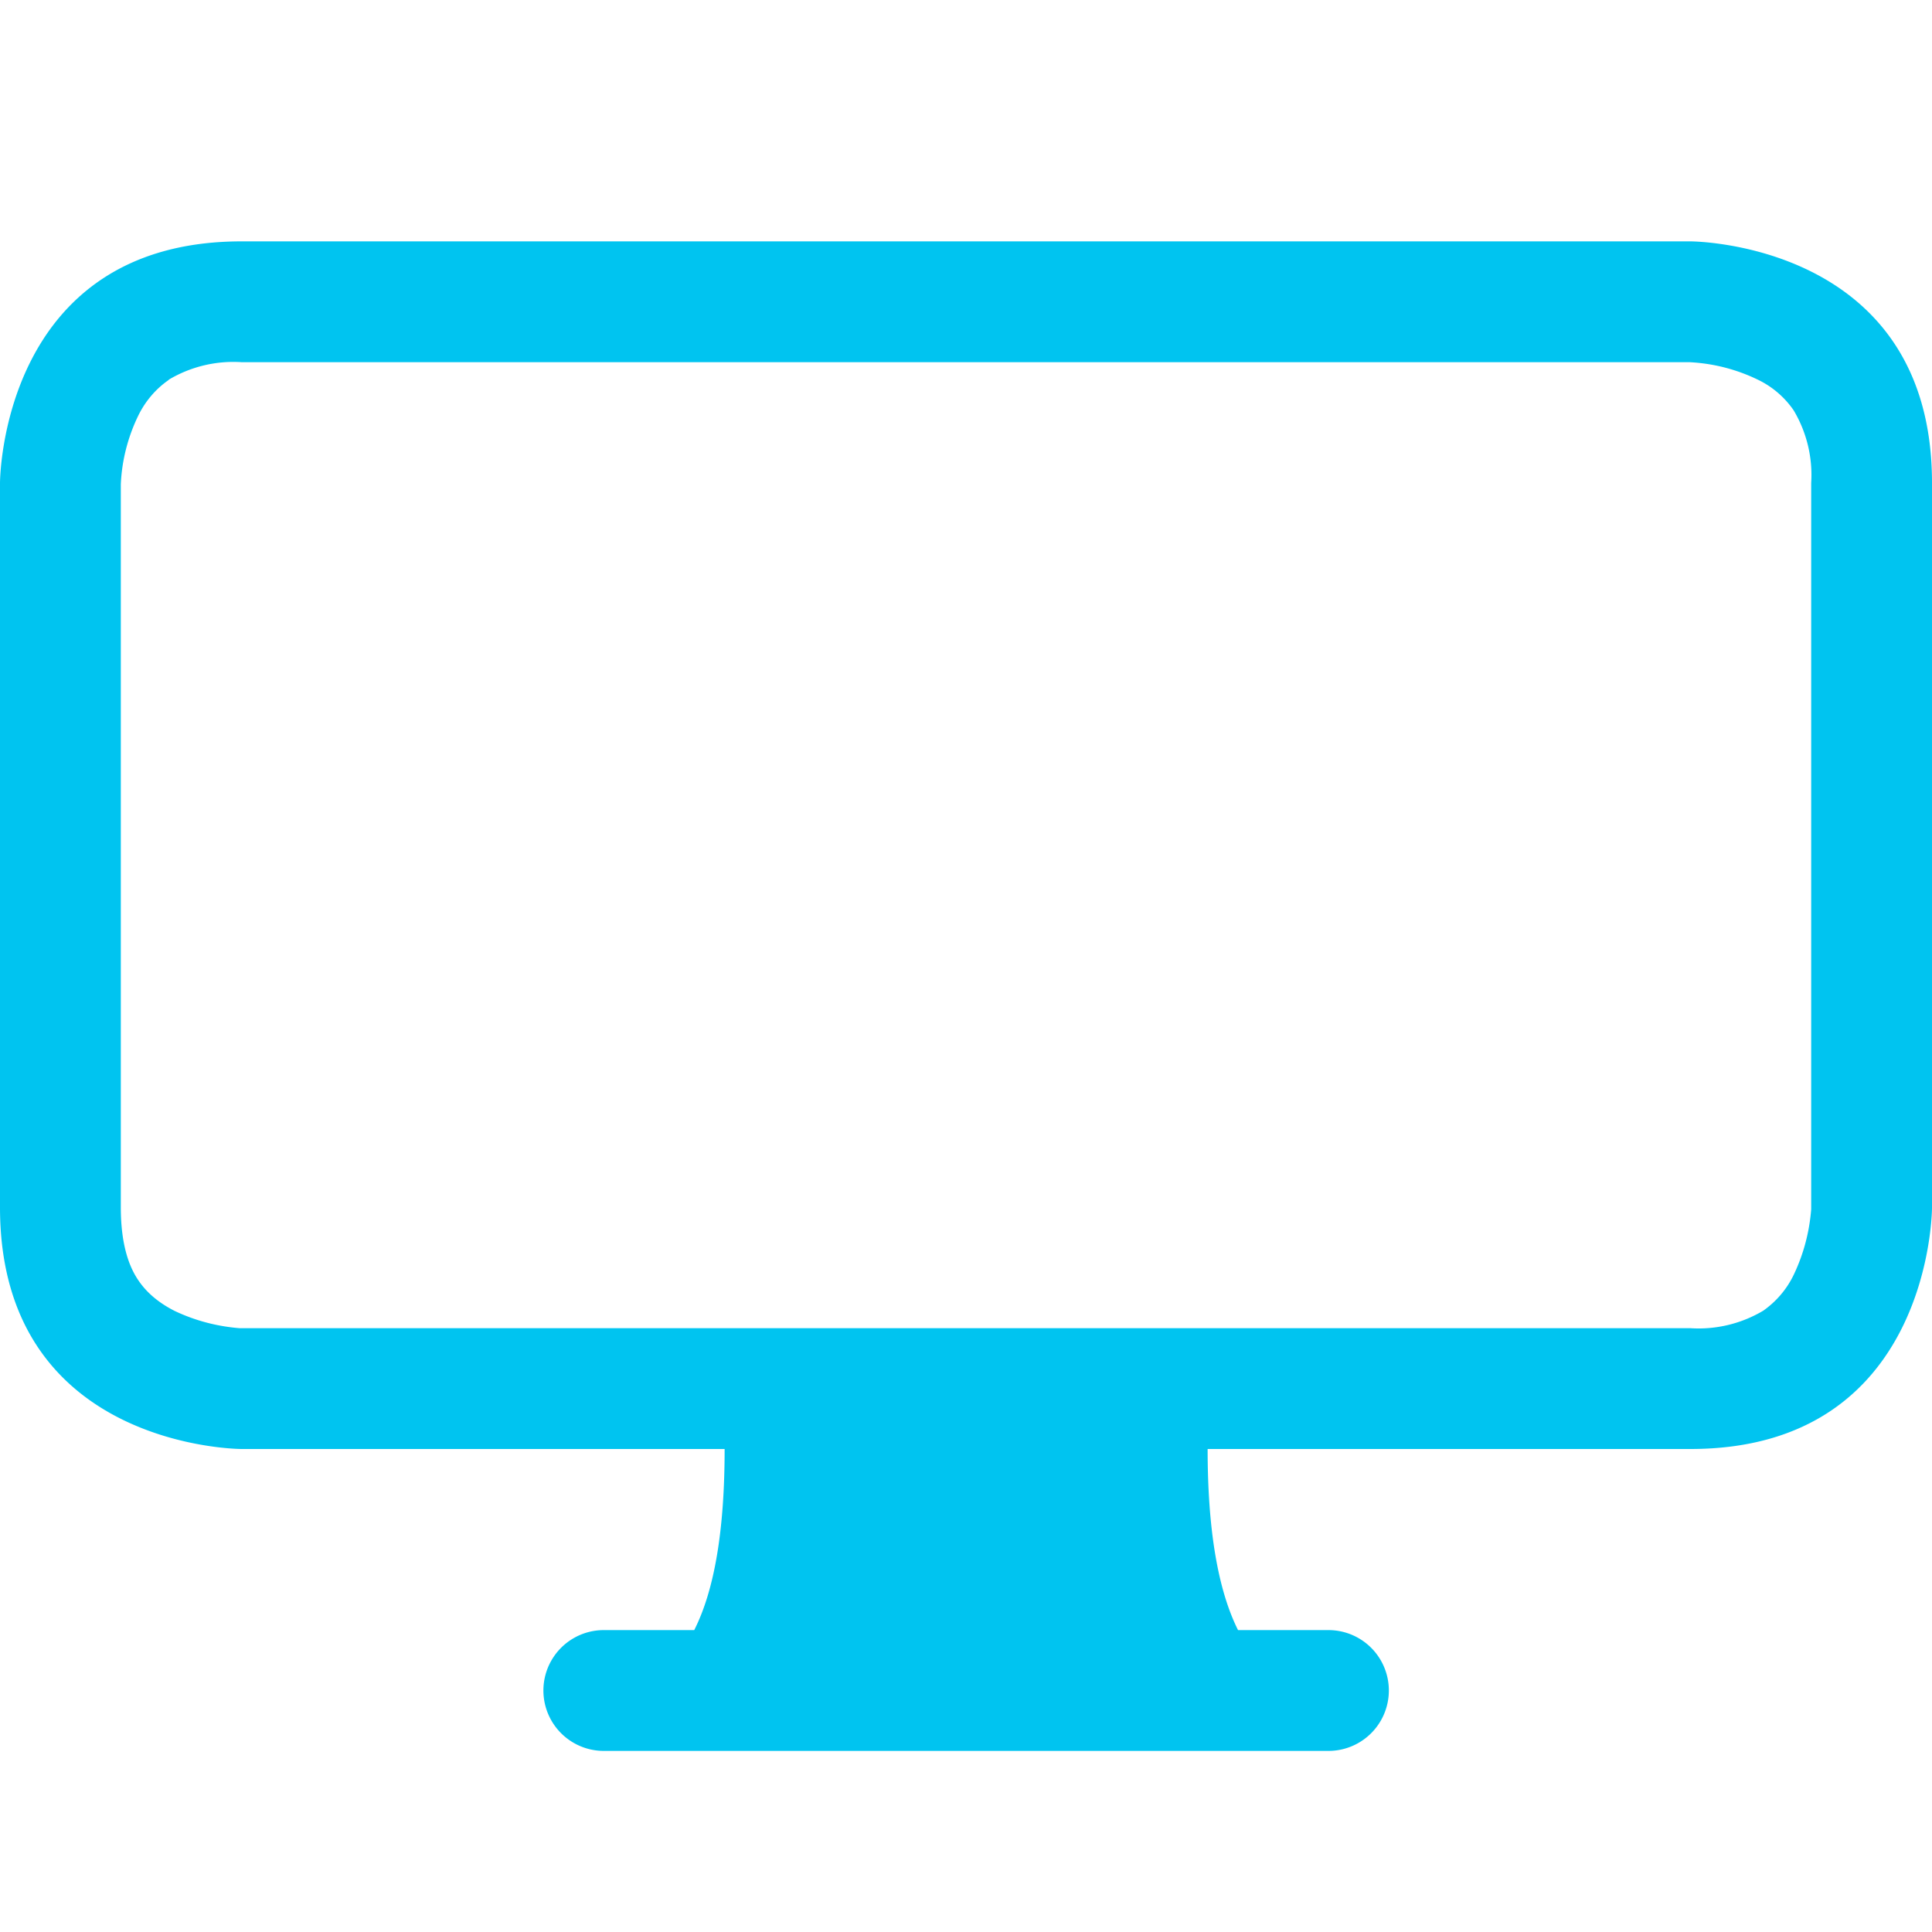 <svg xmlns="http://www.w3.org/2000/svg" width="75" height="75" fill="none"><path fill="#00C4F0" d="M0 18.75s0-9.38 9.38-9.38h56.24s9.38 0 9.38 9.38v28.13s0 9.37-9.38 9.37H46.88c0 3.13.4 5.47 1.18 7.03h3.51a2.34 2.34 0 0 1 0 4.69H23.44a2.34 2.34 0 0 1 0-4.69h3.51c.79-1.56 1.18-3.9 1.18-7.03H9.38S0 56.25 0 46.87V18.75Zm6.55-4c-.51.35-.92.84-1.19 1.4-.4.83-.63 1.73-.67 2.65v28.07c0 1.53.36 2.36.68 2.83.33.49.8.88 1.41 1.19.8.38 1.65.6 2.52.67h56.32a4.9 4.9 0 0 0 2.83-.68c.51-.36.92-.84 1.19-1.41.38-.8.6-1.65.67-2.52v-28.2a4.9 4.9 0 0 0-.68-2.82 3.55 3.55 0 0 0-1.41-1.2 6.84 6.84 0 0 0-2.64-.67H9.38a4.9 4.9 0 0 0-2.83.68Z"/></svg>
